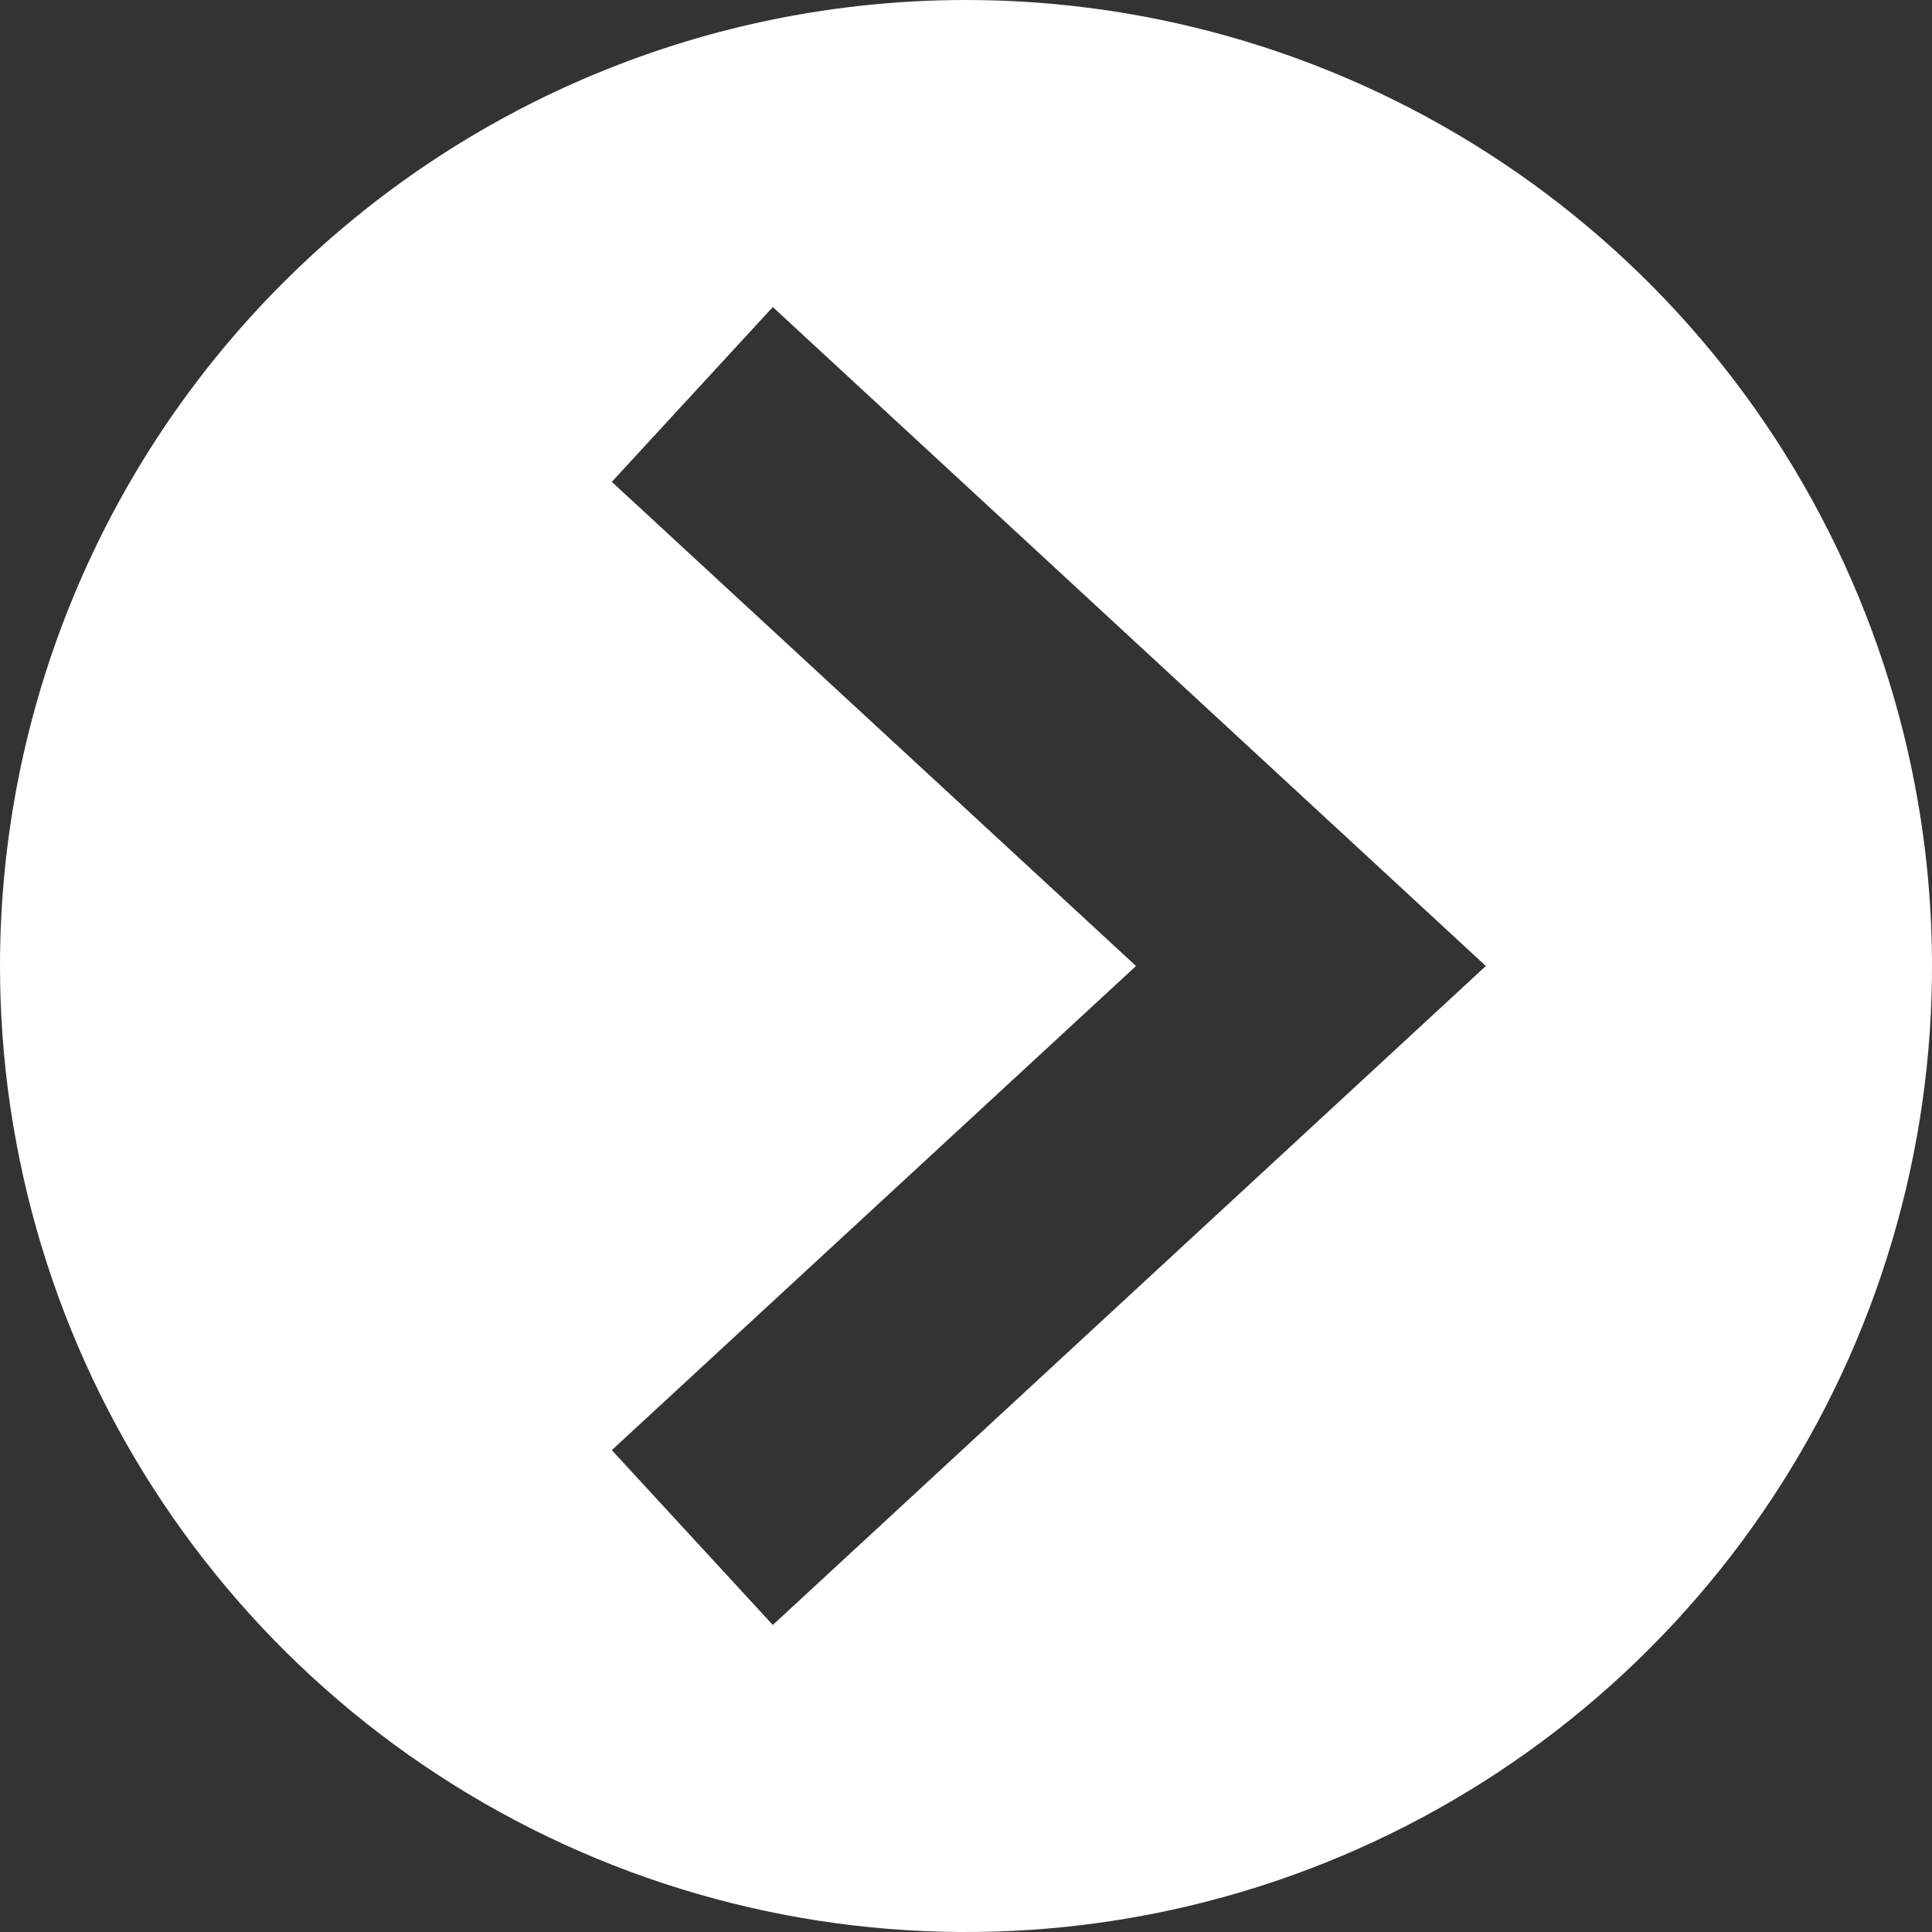 <?xml version="1.0" encoding="UTF-8"?> <svg xmlns="http://www.w3.org/2000/svg" width="27" height="27" viewBox="0 0 27 27" fill="none"><rect x="0" y="0" width="27" height="27" fill="#333333" stroke="none"/><path fill-rule="evenodd" clip-rule="evenodd" d="M10.8 4.291L20.765 13.5L10.8 22.709L8.55 20.266L15.876 13.5L8.55 6.734L10.8 4.291ZM13.5 0C16.17 0 18.78 0.792 21 2.275C23.22 3.759 24.951 5.867 25.972 8.334C26.994 10.801 27.262 13.515 26.741 16.134C26.22 18.753 24.934 21.158 23.046 23.046C21.158 24.934 18.753 26.22 16.134 26.741C13.515 27.262 10.801 26.994 8.334 25.972C5.867 24.951 3.759 23.22 2.275 21C0.792 18.78 0 16.17 0 13.5C0 9.92 1.422 6.486 3.954 3.954C6.486 1.422 9.92 0 13.5 0Z" fill="white"></path></svg> 